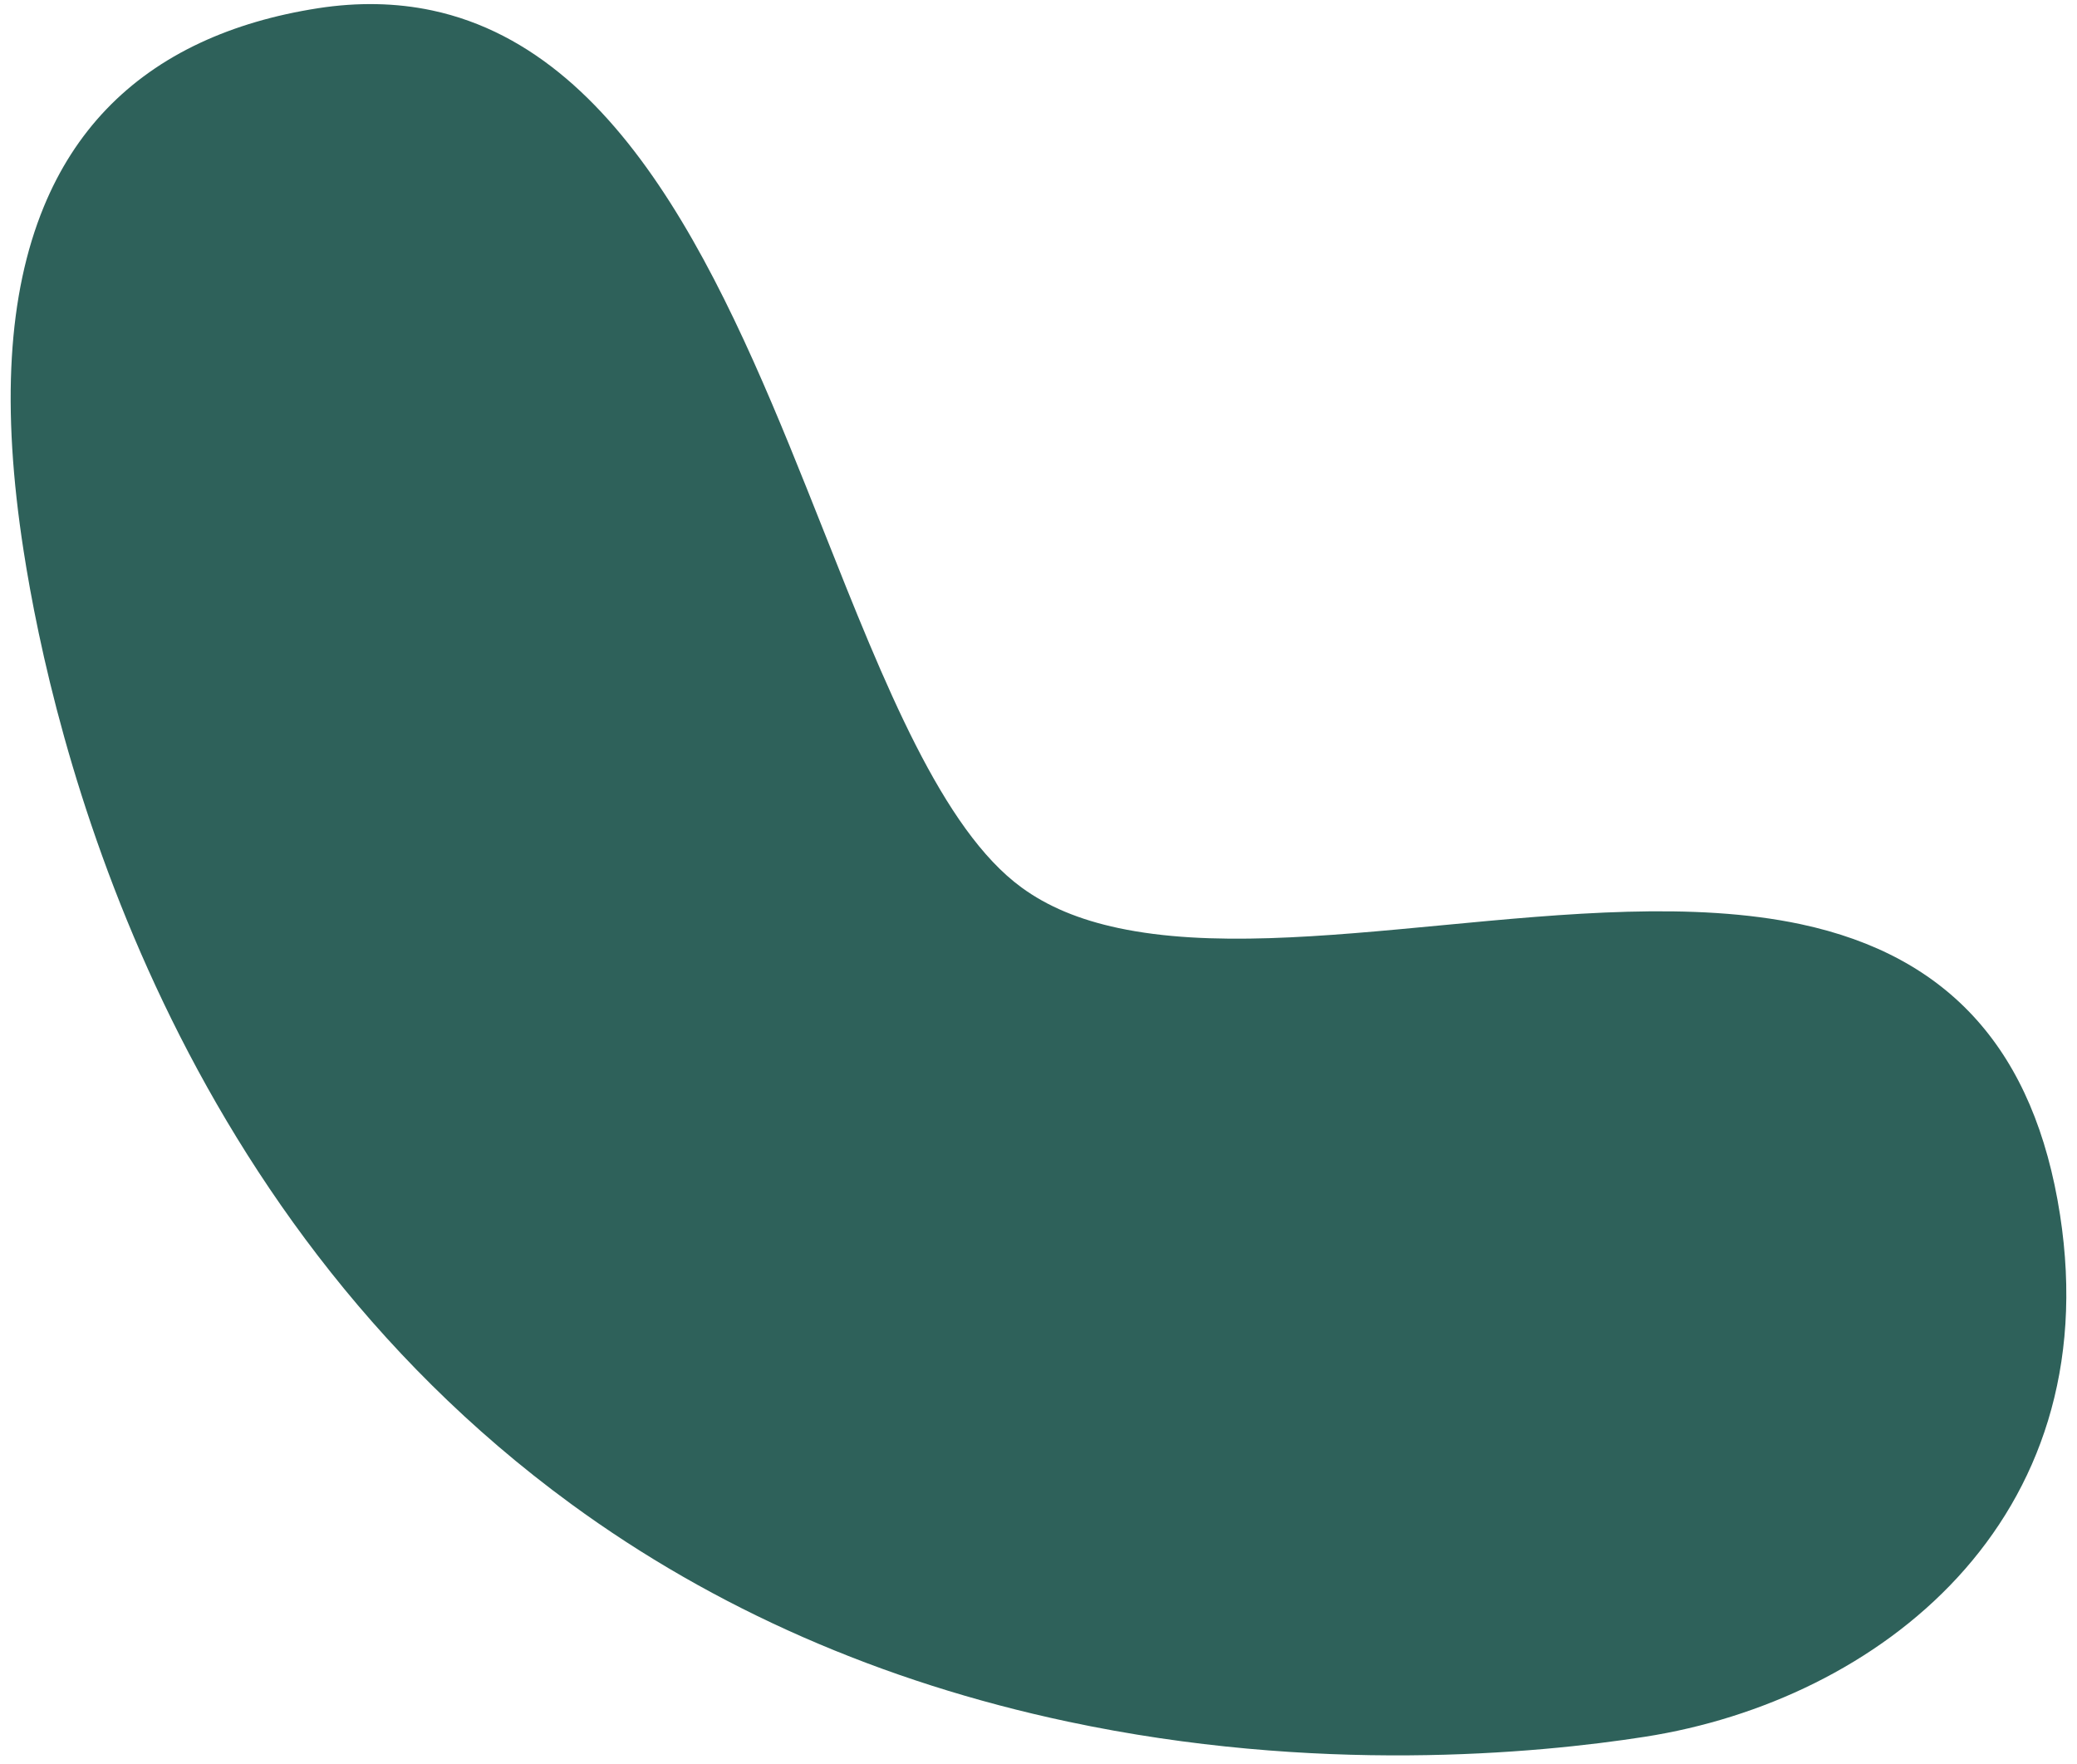 <svg xmlns="http://www.w3.org/2000/svg" width="159" height="135" viewBox="0 0 159 135">
    <g fill="none" fill-rule="evenodd">
        <g fill="#2E615A">
            <path d="M339.598 2729.949c-4.511-11.866-12.378-17.634-24.05-17.634-8.397 0-17.77 2.942-26.832 5.788-8.78 2.757-17.074 5.361-24.184 5.361-3.08 0-5.669-.49-7.915-1.5-6.86-3.082-13.479-13.025-20.486-23.554-10.212-15.34-21.786-32.725-37.604-32.725-2.81 0-5.694.556-8.571 1.65-3.169 1.207-5.917 2.694-8.25 4.451l-.013.01c-4.937 3.723-7.995 8.66-9.112 14.767-1.3 7.116-.007 15.642 3.958 26.069 5.159 13.574 20.961 46.855 56.163 62.66 12.396 5.57 26.078 8.393 40.666 8.393 19.41 0 35.55-5.04 43.441-8.046 16.896-6.433 31.232-23.476 22.79-45.69" transform="translate(-179, -2654) translate(257.093, 2724.685) rotate(12) translate(-257.093, -2724.685)"/>
        </g>
    </g>
</svg>

